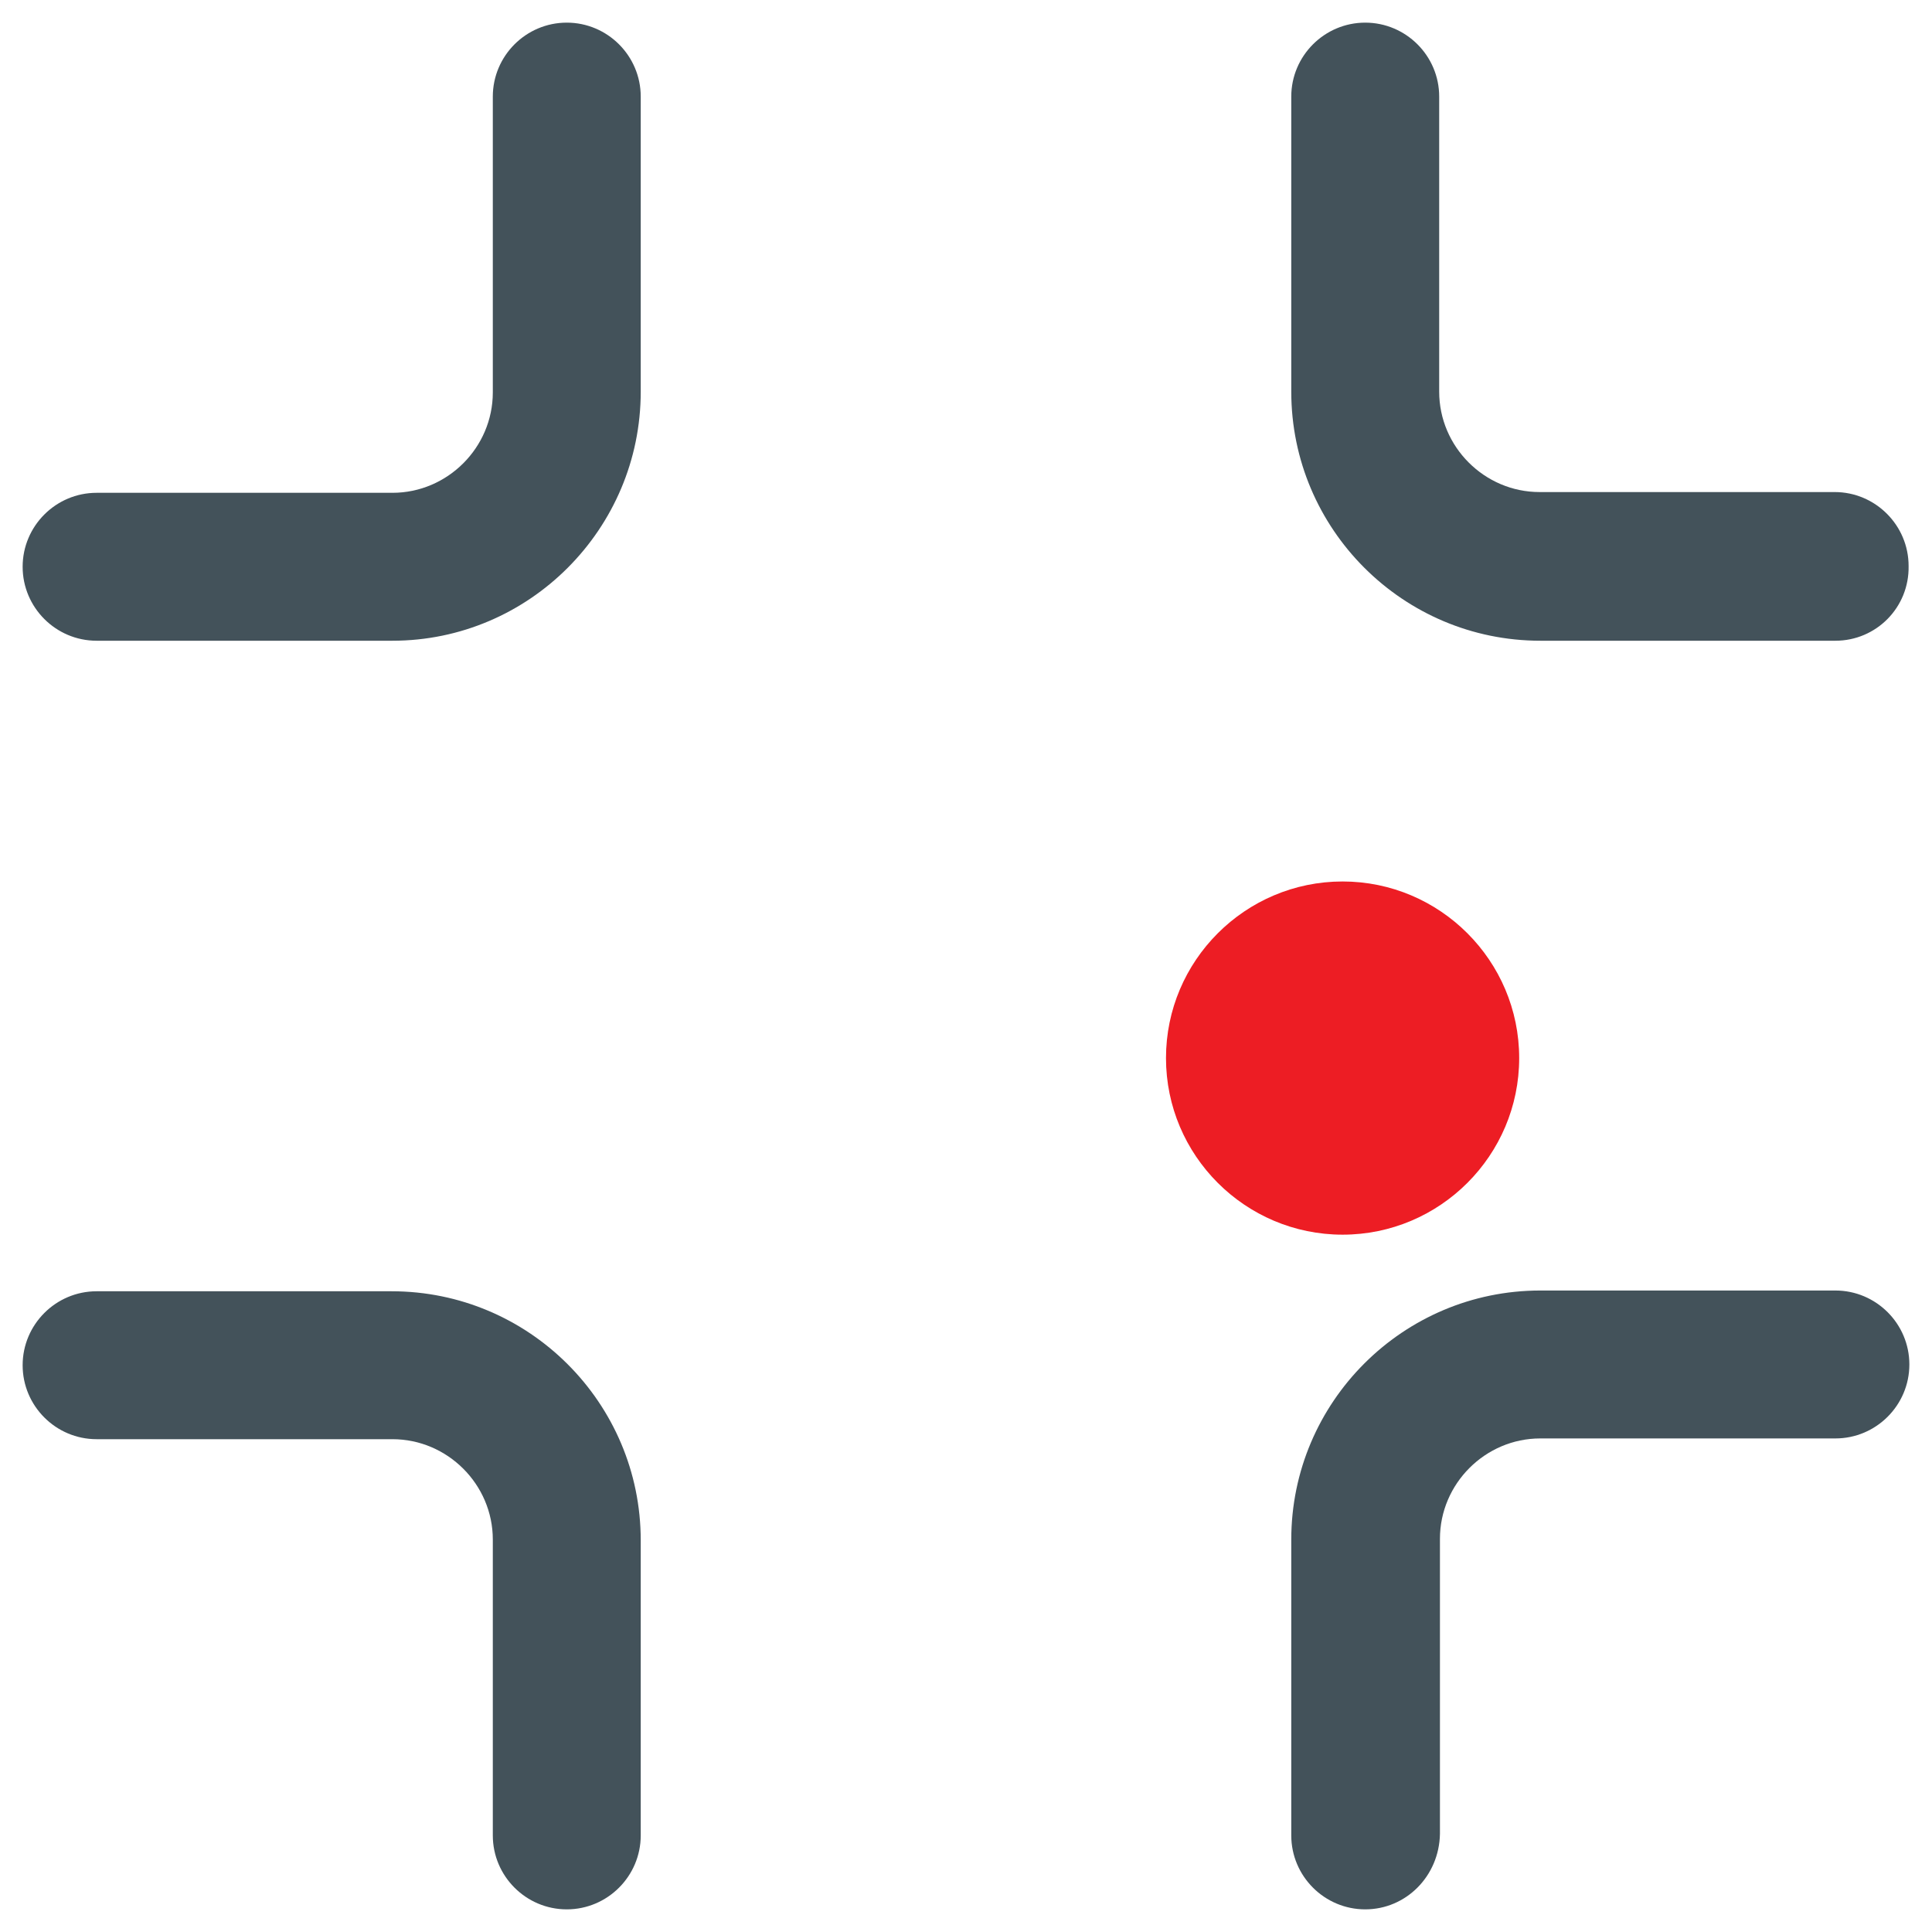 <svg width="256" height="256" viewBox="0 0 256 256" fill="none" xmlns="http://www.w3.org/2000/svg">
<path d="M177.9 116.8C190.8 116.8 201.3 127.3 201.3 140.2C201.3 153.1 190.8 163.6 177.9 163.6C165 163.6 154.5 153.1 154.5 140.2C154.5 127.3 165 116.8 177.9 116.8Z" fill="#ED1D24"/>
<path d="M180.9 253C175.5 253 171.1 248.6 171.1 243.2V204C171.1 185.8 185.9 171 204.1 171H243.2C248.6 171 253 175.4 253 180.8C253 186.2 248.6 190.6 243.2 190.6H204.1C196.8 190.6 190.8 196.6 190.8 203.9V243C190.7 248.6 186.3 253 180.9 253Z" fill="#43525A"/>
<path d="M75.1 253C69.7 253 65.3 248.6 65.3 243.2V204C65.3 196.7 59.3 190.7 52 190.7H12.8C7.4 190.7 3 186.3 3 180.9C3 175.5 7.4 171.1 12.8 171.1H51.9C70.1 171.1 84.9 185.9 84.9 204.1V243.2C84.9 248.6 80.5 253 75.1 253Z" fill="#43525A"/>
<path d="M243.2 84.9H204.1C185.9 84.9 171.1 70.1 171.1 51.9V12.8C171.1 7.4 175.5 3 180.9 3C186.3 3 190.7 7.4 190.7 12.8V51.9C190.7 59.2 196.7 65.2 204 65.2H243.1C248.5 65.2 252.9 69.6 252.9 75C253 80.5 248.6 84.9 243.2 84.9Z" fill="#43525A"/>
<path d="M52 84.9H12.8C7.4 84.9 3 80.5 3 75.1C3 69.7 7.4 65.3 12.8 65.3H52C59.3 65.3 65.3 59.3 65.3 52V12.8C65.3 7.4 69.7 3 75.1 3C80.5 3 84.9 7.4 84.9 12.8V51.9C84.9 70.1 70.1 84.9 52 84.9Z" fill="#43525A"/>
</svg>
